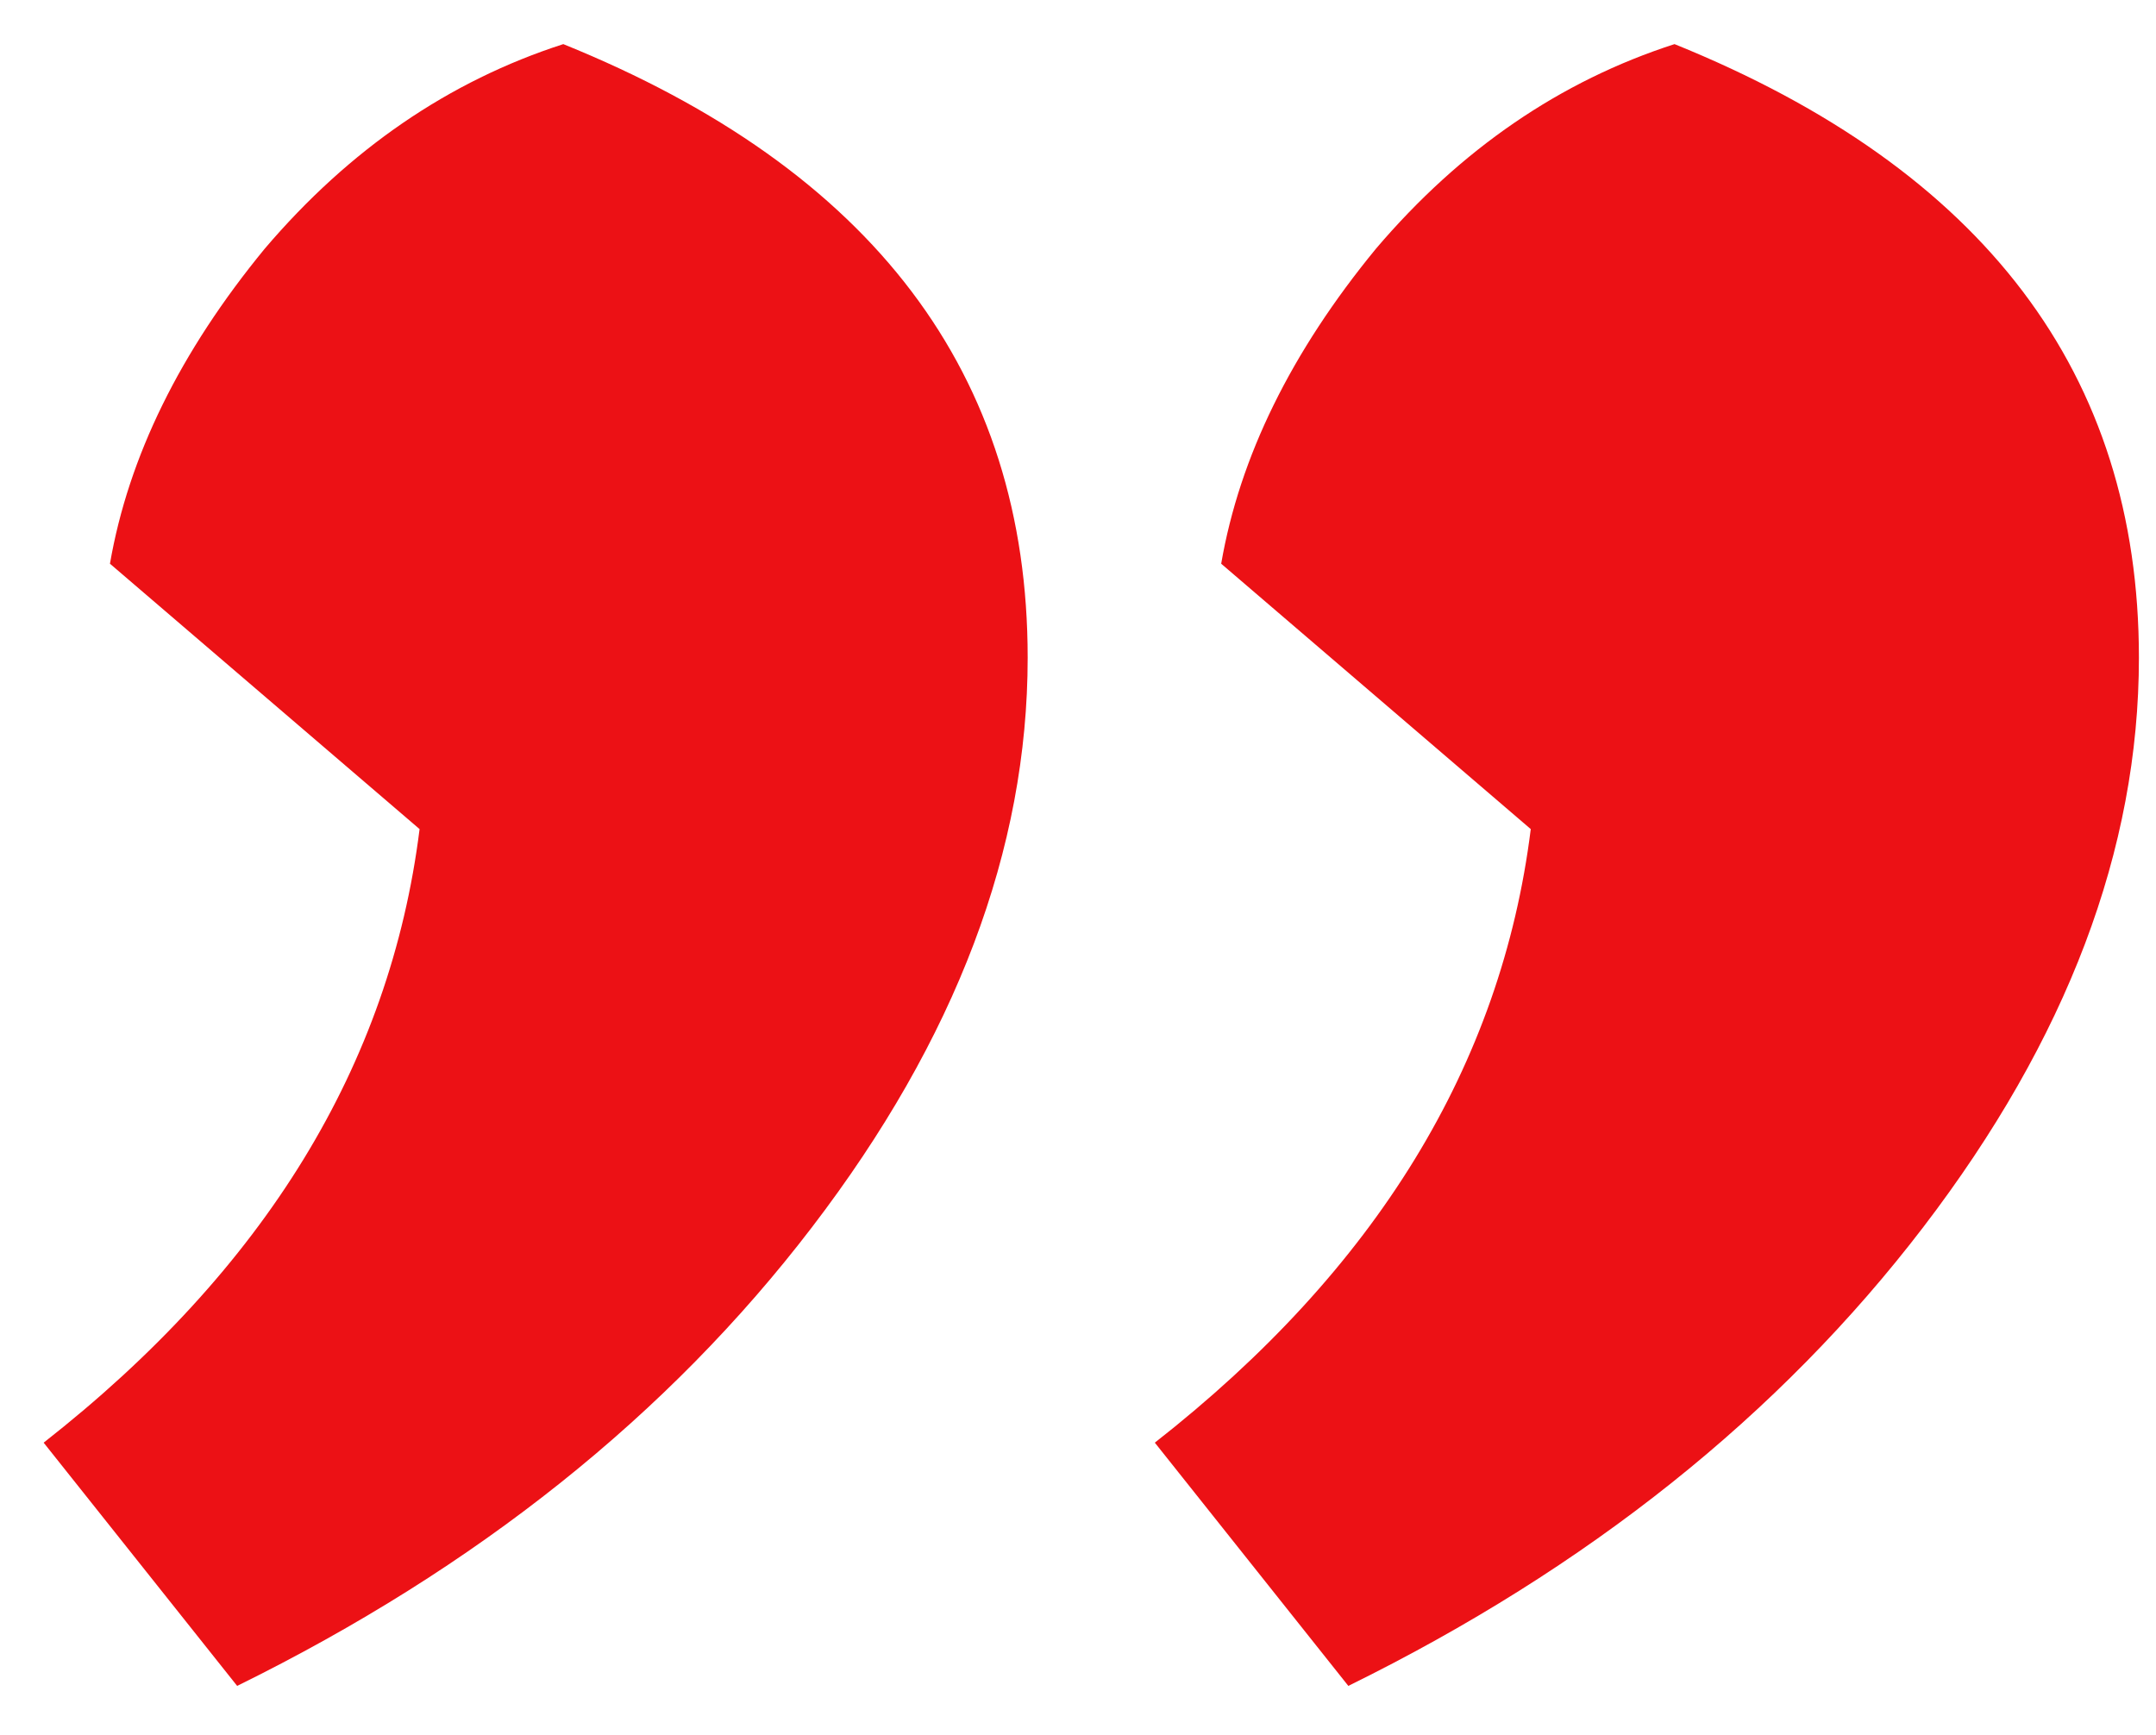 <svg width="41" height="33" viewBox="0 0 41 33" fill="none" xmlns="http://www.w3.org/2000/svg">
<path d="M21.961 27.437C26.167 24.143 28.55 20.253 29.11 15.768L23.223 10.721C23.573 8.689 24.555 6.691 26.167 4.729C27.779 2.836 29.671 1.54 31.844 0.839C37.731 3.222 40.675 7.112 40.675 12.508C40.675 16.153 39.308 19.763 36.575 23.337C33.841 26.912 30.197 29.82 25.641 32.063L21.961 27.437ZM0.83 27.437C5.035 24.143 7.418 20.253 7.979 15.768L2.091 10.721C2.442 8.689 3.423 6.691 5.035 4.729C6.647 2.836 8.54 1.54 10.712 0.839C16.6 3.222 19.543 7.112 19.543 12.508C19.543 16.153 18.177 19.763 15.443 23.337C12.71 26.912 9.065 29.82 4.51 32.063L0.83 27.437Z" fill="#EC1115"/>
</svg>
